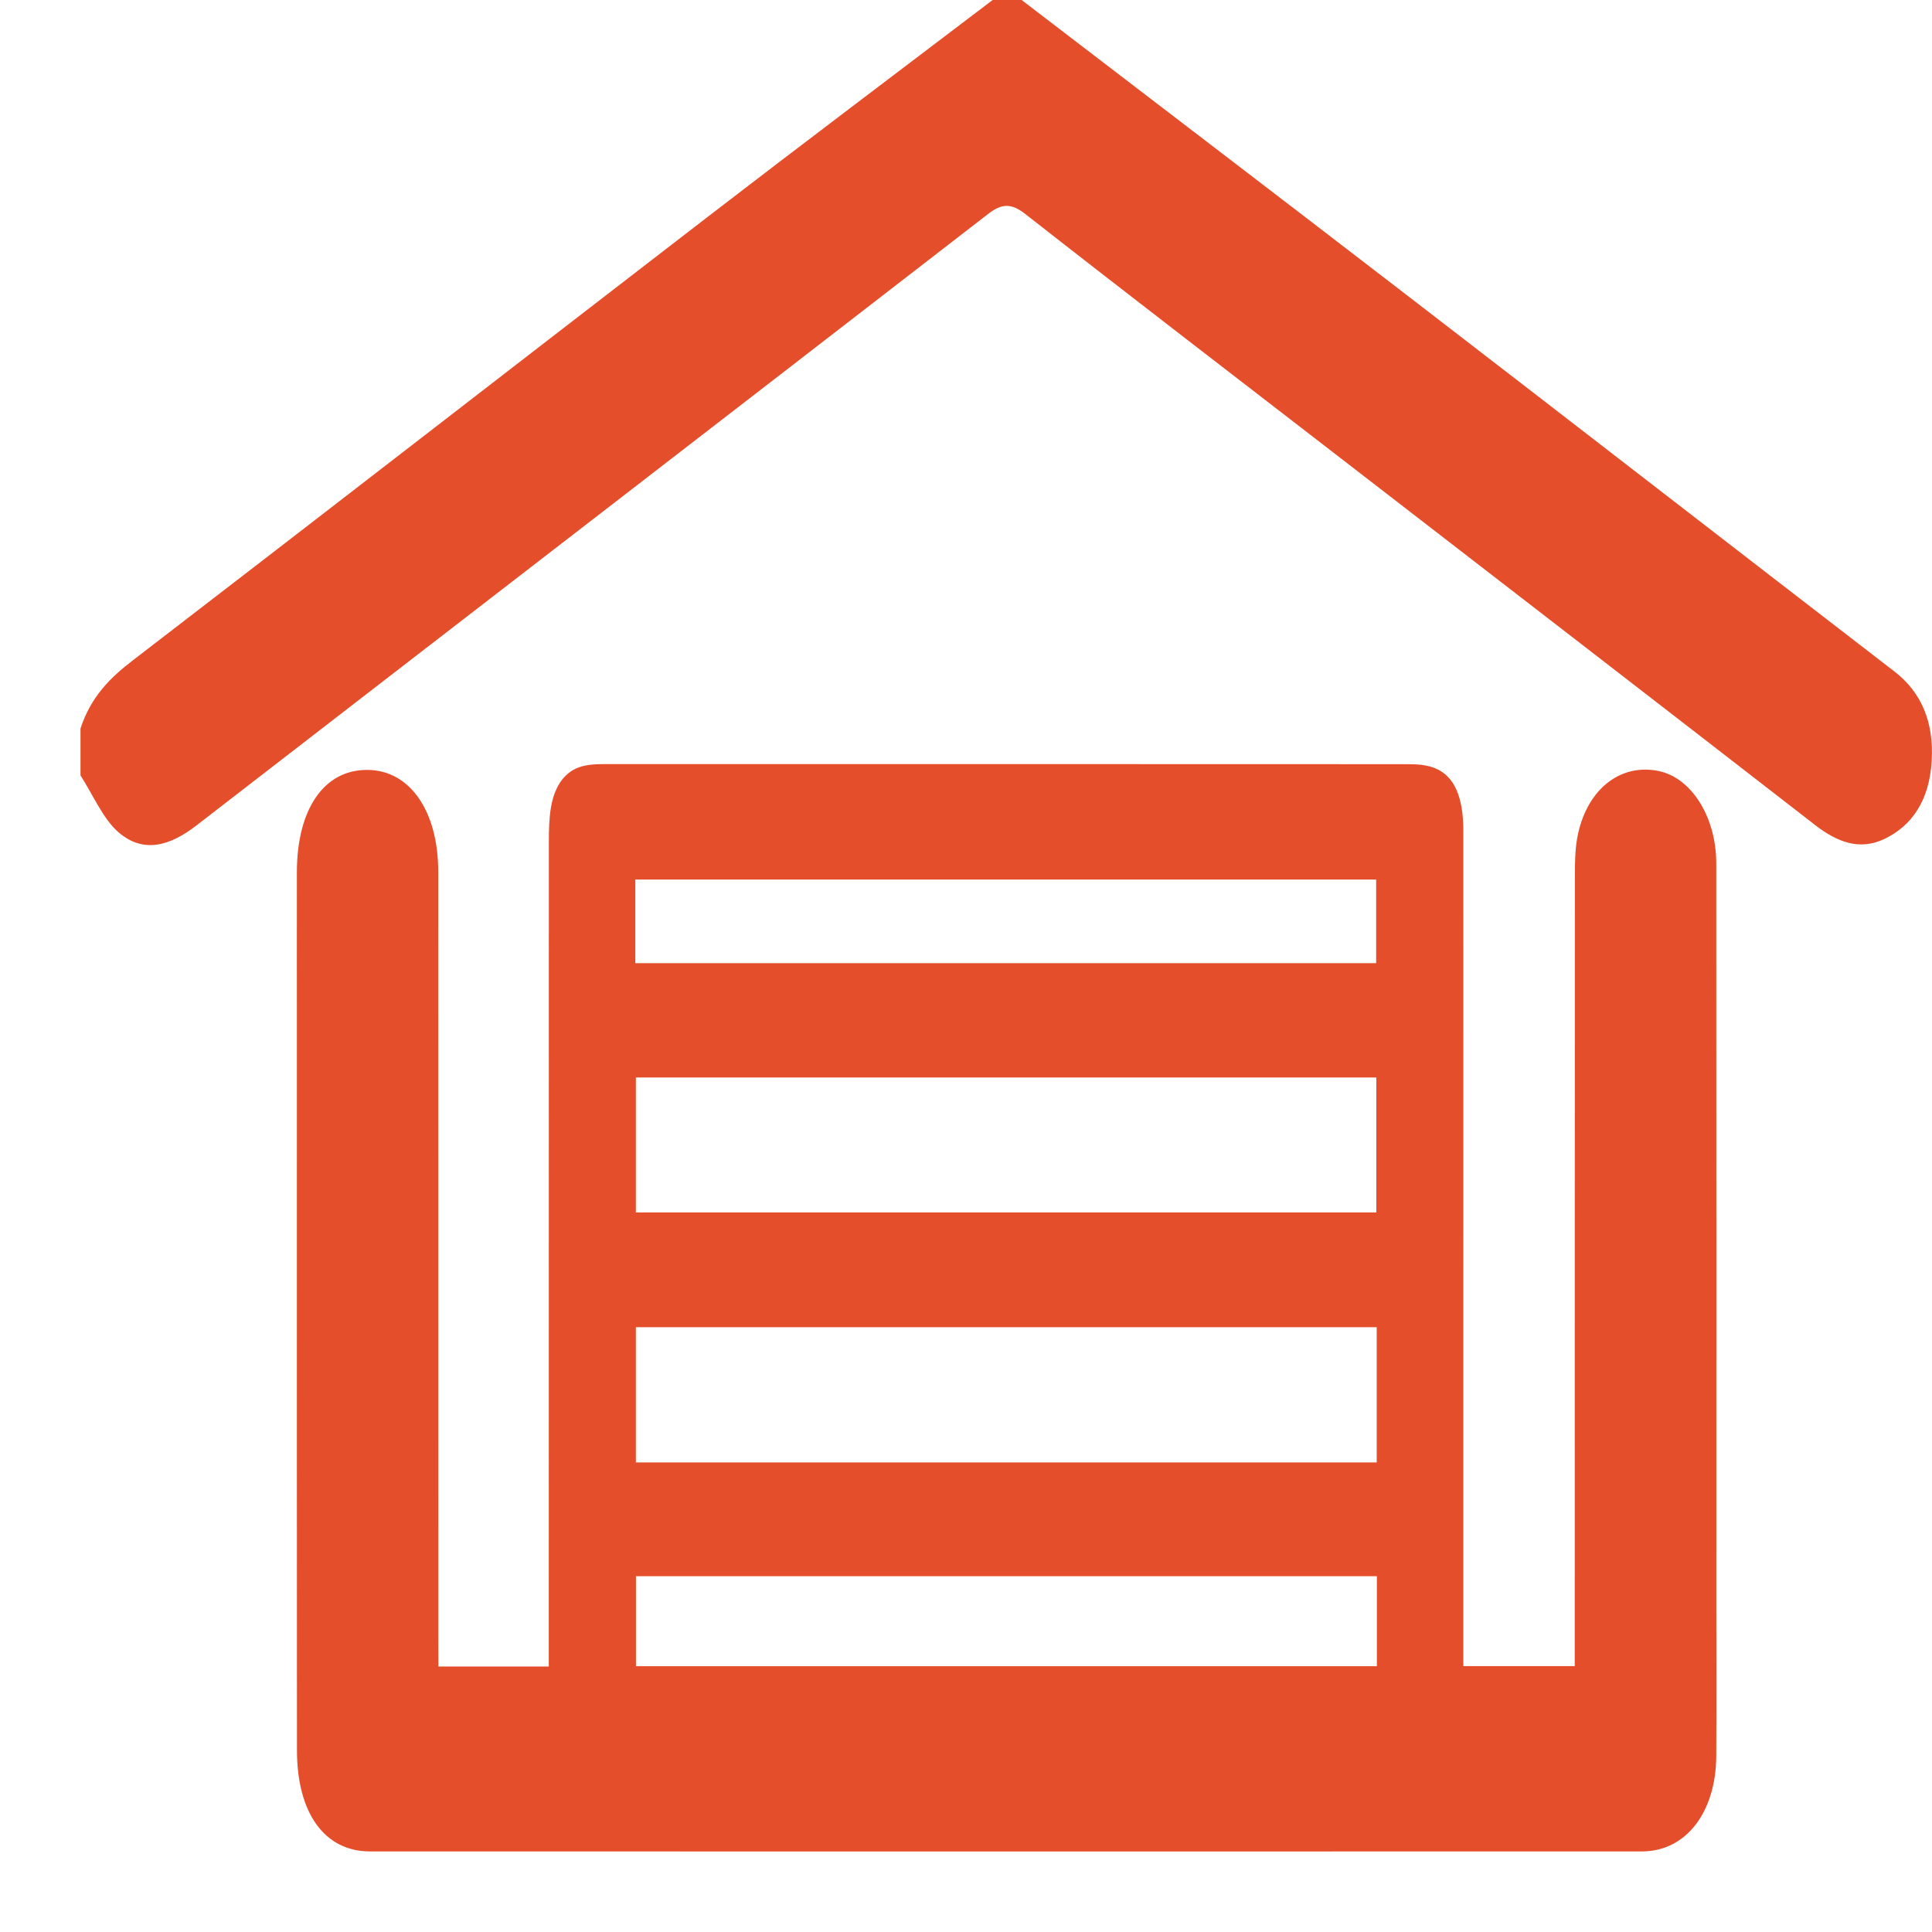 <svg width="24" height="24" viewBox="0 0 24 24" fill="none" xmlns="http://www.w3.org/2000/svg">
<g clip-path="url(#clip0_115_233)">
<path d="M12.691 0C14.26 1.202 15.832 2.401 17.399 3.607C19.446 5.182 21.488 6.766 23.534 8.342C23.863 8.596 24.026 8.964 23.996 9.454C23.968 9.939 23.753 10.259 23.406 10.423C23.099 10.568 22.823 10.461 22.552 10.252C20.612 8.747 18.669 7.248 16.727 5.748C15.396 4.719 14.062 3.697 12.736 2.658C12.564 2.524 12.446 2.525 12.277 2.656C8.999 5.193 5.718 7.72 2.439 10.255C2.119 10.502 1.785 10.612 1.469 10.336C1.278 10.169 1.154 9.871 1 9.633C1 9.438 1 9.244 1 9.049C1.129 8.657 1.367 8.42 1.645 8.207C4.025 6.379 6.399 4.536 8.778 2.704C9.958 1.795 11.146 0.901 12.331 0C12.45 0 12.57 0 12.691 0Z" fill="#E54E2B"/>
<path d="M5.446 20.702C5.908 20.702 6.346 20.702 6.817 20.702C6.817 20.568 6.817 20.446 6.817 20.324C6.817 17.035 6.817 13.747 6.818 10.459C6.818 10.314 6.821 10.165 6.845 10.025C6.897 9.731 7.043 9.552 7.276 9.509C7.35 9.495 7.425 9.492 7.5 9.492C10.827 9.492 14.153 9.491 17.48 9.493C17.598 9.493 17.723 9.499 17.834 9.546C18.068 9.644 18.178 9.906 18.178 10.318C18.179 12.468 18.178 14.618 18.178 16.768C18.178 17.965 18.178 19.161 18.178 20.358C18.178 20.463 18.178 20.569 18.178 20.697C18.64 20.697 19.084 20.697 19.562 20.697C19.562 20.582 19.562 20.469 19.562 20.357C19.562 17.204 19.562 14.053 19.564 10.901C19.564 10.717 19.565 10.526 19.604 10.353C19.73 9.789 20.14 9.482 20.605 9.578C21.011 9.662 21.319 10.147 21.32 10.723C21.322 13.826 21.321 16.93 21.321 20.033C21.321 20.626 21.323 21.22 21.32 21.813C21.316 22.516 20.942 22.999 20.397 22.999C15.13 23 9.863 23 4.595 22.999C4.033 22.999 3.689 22.524 3.689 21.742C3.687 18.736 3.688 15.73 3.688 12.724C3.688 12.091 3.687 11.459 3.688 10.827C3.691 10.047 4.027 9.562 4.562 9.564C5.089 9.565 5.444 10.072 5.444 10.83C5.445 14.001 5.445 17.173 5.445 20.344C5.446 20.458 5.446 20.572 5.446 20.702ZM17.102 16.487C14.024 16.487 10.959 16.487 7.899 16.487C7.899 17.062 7.899 17.612 7.899 18.167C10.974 18.167 14.033 18.167 17.102 18.167C17.102 17.594 17.102 17.043 17.102 16.487ZM17.097 15.061C17.097 14.481 17.097 13.933 17.097 13.385C14.019 13.385 10.959 13.385 7.899 13.385C7.899 13.956 7.899 14.505 7.899 15.061C10.971 15.061 14.026 15.061 17.097 15.061ZM17.104 19.58C14.022 19.58 10.958 19.58 7.9 19.58C7.9 19.969 7.9 20.334 7.9 20.698C10.977 20.698 14.036 20.698 17.104 20.698C17.104 20.319 17.104 19.961 17.104 19.58ZM7.892 11.965C10.971 11.965 14.03 11.965 17.095 11.965C17.095 11.605 17.095 11.263 17.095 10.926C14.017 10.926 10.959 10.926 7.892 10.926C7.892 11.276 7.892 11.604 7.892 11.965Z" fill="#E54E2B"/>
</g>
<defs>
<clipPath id="clip0_115_233">
<rect width="23" height="23" fill="white" transform="translate(1)"/>
</clipPath>
</defs>
</svg>
